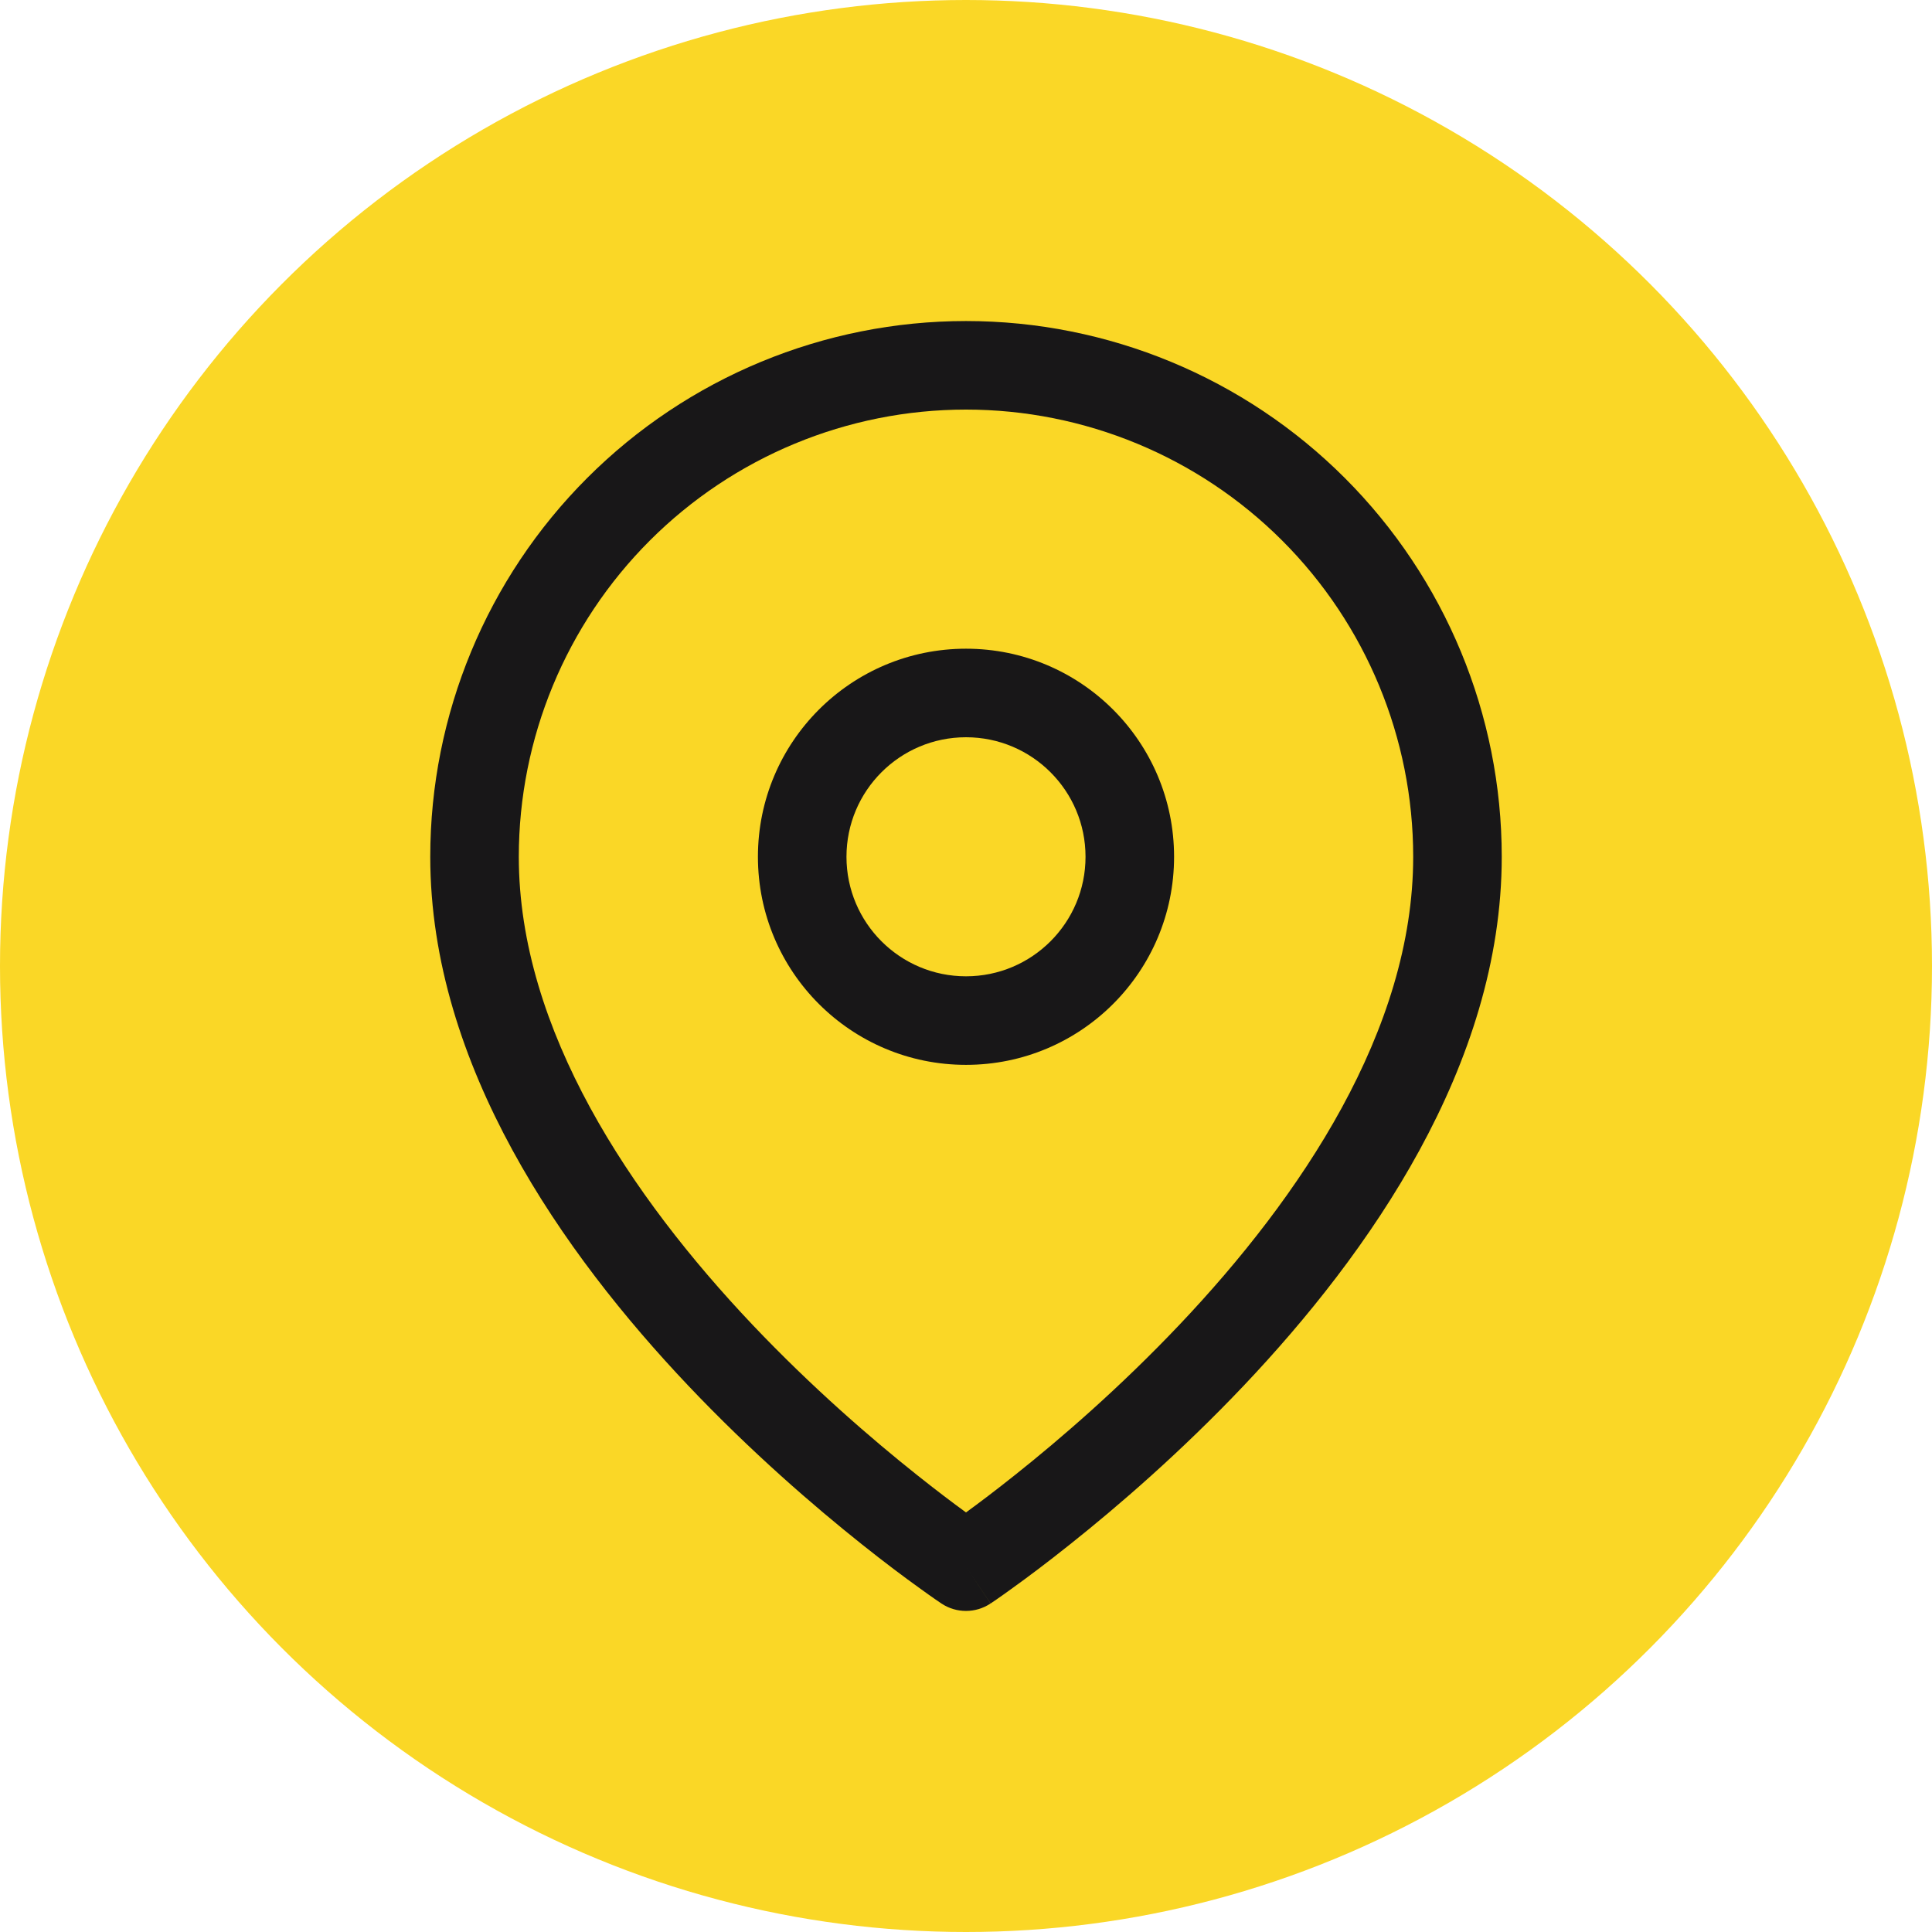 <svg width="30" height="30" viewBox="0 0 30 30" fill="none" xmlns="http://www.w3.org/2000/svg">
<circle cx="15" cy="15" r="15" fill="#FAD726"/>
<path fill-rule="evenodd" clip-rule="evenodd" d="M15 6.36C13.158 6.36 11.392 7.092 10.09 8.394C8.788 9.696 8.056 11.463 8.056 13.304C8.056 15.995 9.803 18.584 11.683 20.569C12.61 21.546 13.538 22.346 14.236 22.901C14.543 23.146 14.805 23.343 15 23.485C15.195 23.343 15.457 23.146 15.764 22.901C16.462 22.346 17.39 21.546 18.316 20.569C20.197 18.584 21.944 15.995 21.944 13.304C21.944 11.463 21.212 9.696 19.91 8.394C18.608 7.092 16.841 6.36 15 6.36ZM15 24.327C14.618 24.899 14.618 24.899 14.618 24.899L14.616 24.897L14.611 24.894L14.592 24.881C14.576 24.87 14.553 24.854 14.523 24.834C14.463 24.793 14.378 24.732 14.27 24.654C14.053 24.498 13.746 24.27 13.379 23.977C12.646 23.393 11.667 22.55 10.685 21.514C8.75 19.471 6.681 16.548 6.681 13.304C6.681 11.098 7.558 8.982 9.118 7.422C10.678 5.862 12.794 4.985 15 4.985C17.206 4.985 19.322 5.862 20.882 7.422C22.442 8.982 23.319 11.098 23.319 13.304C23.319 16.548 21.25 19.471 19.315 21.514C18.333 22.55 17.354 23.393 16.62 23.977C16.253 24.27 15.947 24.498 15.73 24.654C15.622 24.732 15.537 24.793 15.477 24.834C15.447 24.854 15.424 24.87 15.408 24.881L15.389 24.894L15.384 24.897L15.382 24.898C15.382 24.899 15.381 24.899 15 24.327ZM15 24.327L15.381 24.899C15.15 25.053 14.849 25.053 14.618 24.899L15 24.327Z" fill="#181718"/>
<path fill-rule="evenodd" clip-rule="evenodd" d="M15 11.448C13.975 11.448 13.144 12.279 13.144 13.304C13.144 14.329 13.975 15.16 15 15.16C16.025 15.16 16.856 14.329 16.856 13.304C16.856 12.279 16.025 11.448 15 11.448ZM11.769 13.304C11.769 11.52 13.215 10.073 15 10.073C16.785 10.073 18.231 11.52 18.231 13.304C18.231 15.089 16.785 16.535 15 16.535C13.215 16.535 11.769 15.089 11.769 13.304Z" fill="#181718"/>
</svg>
